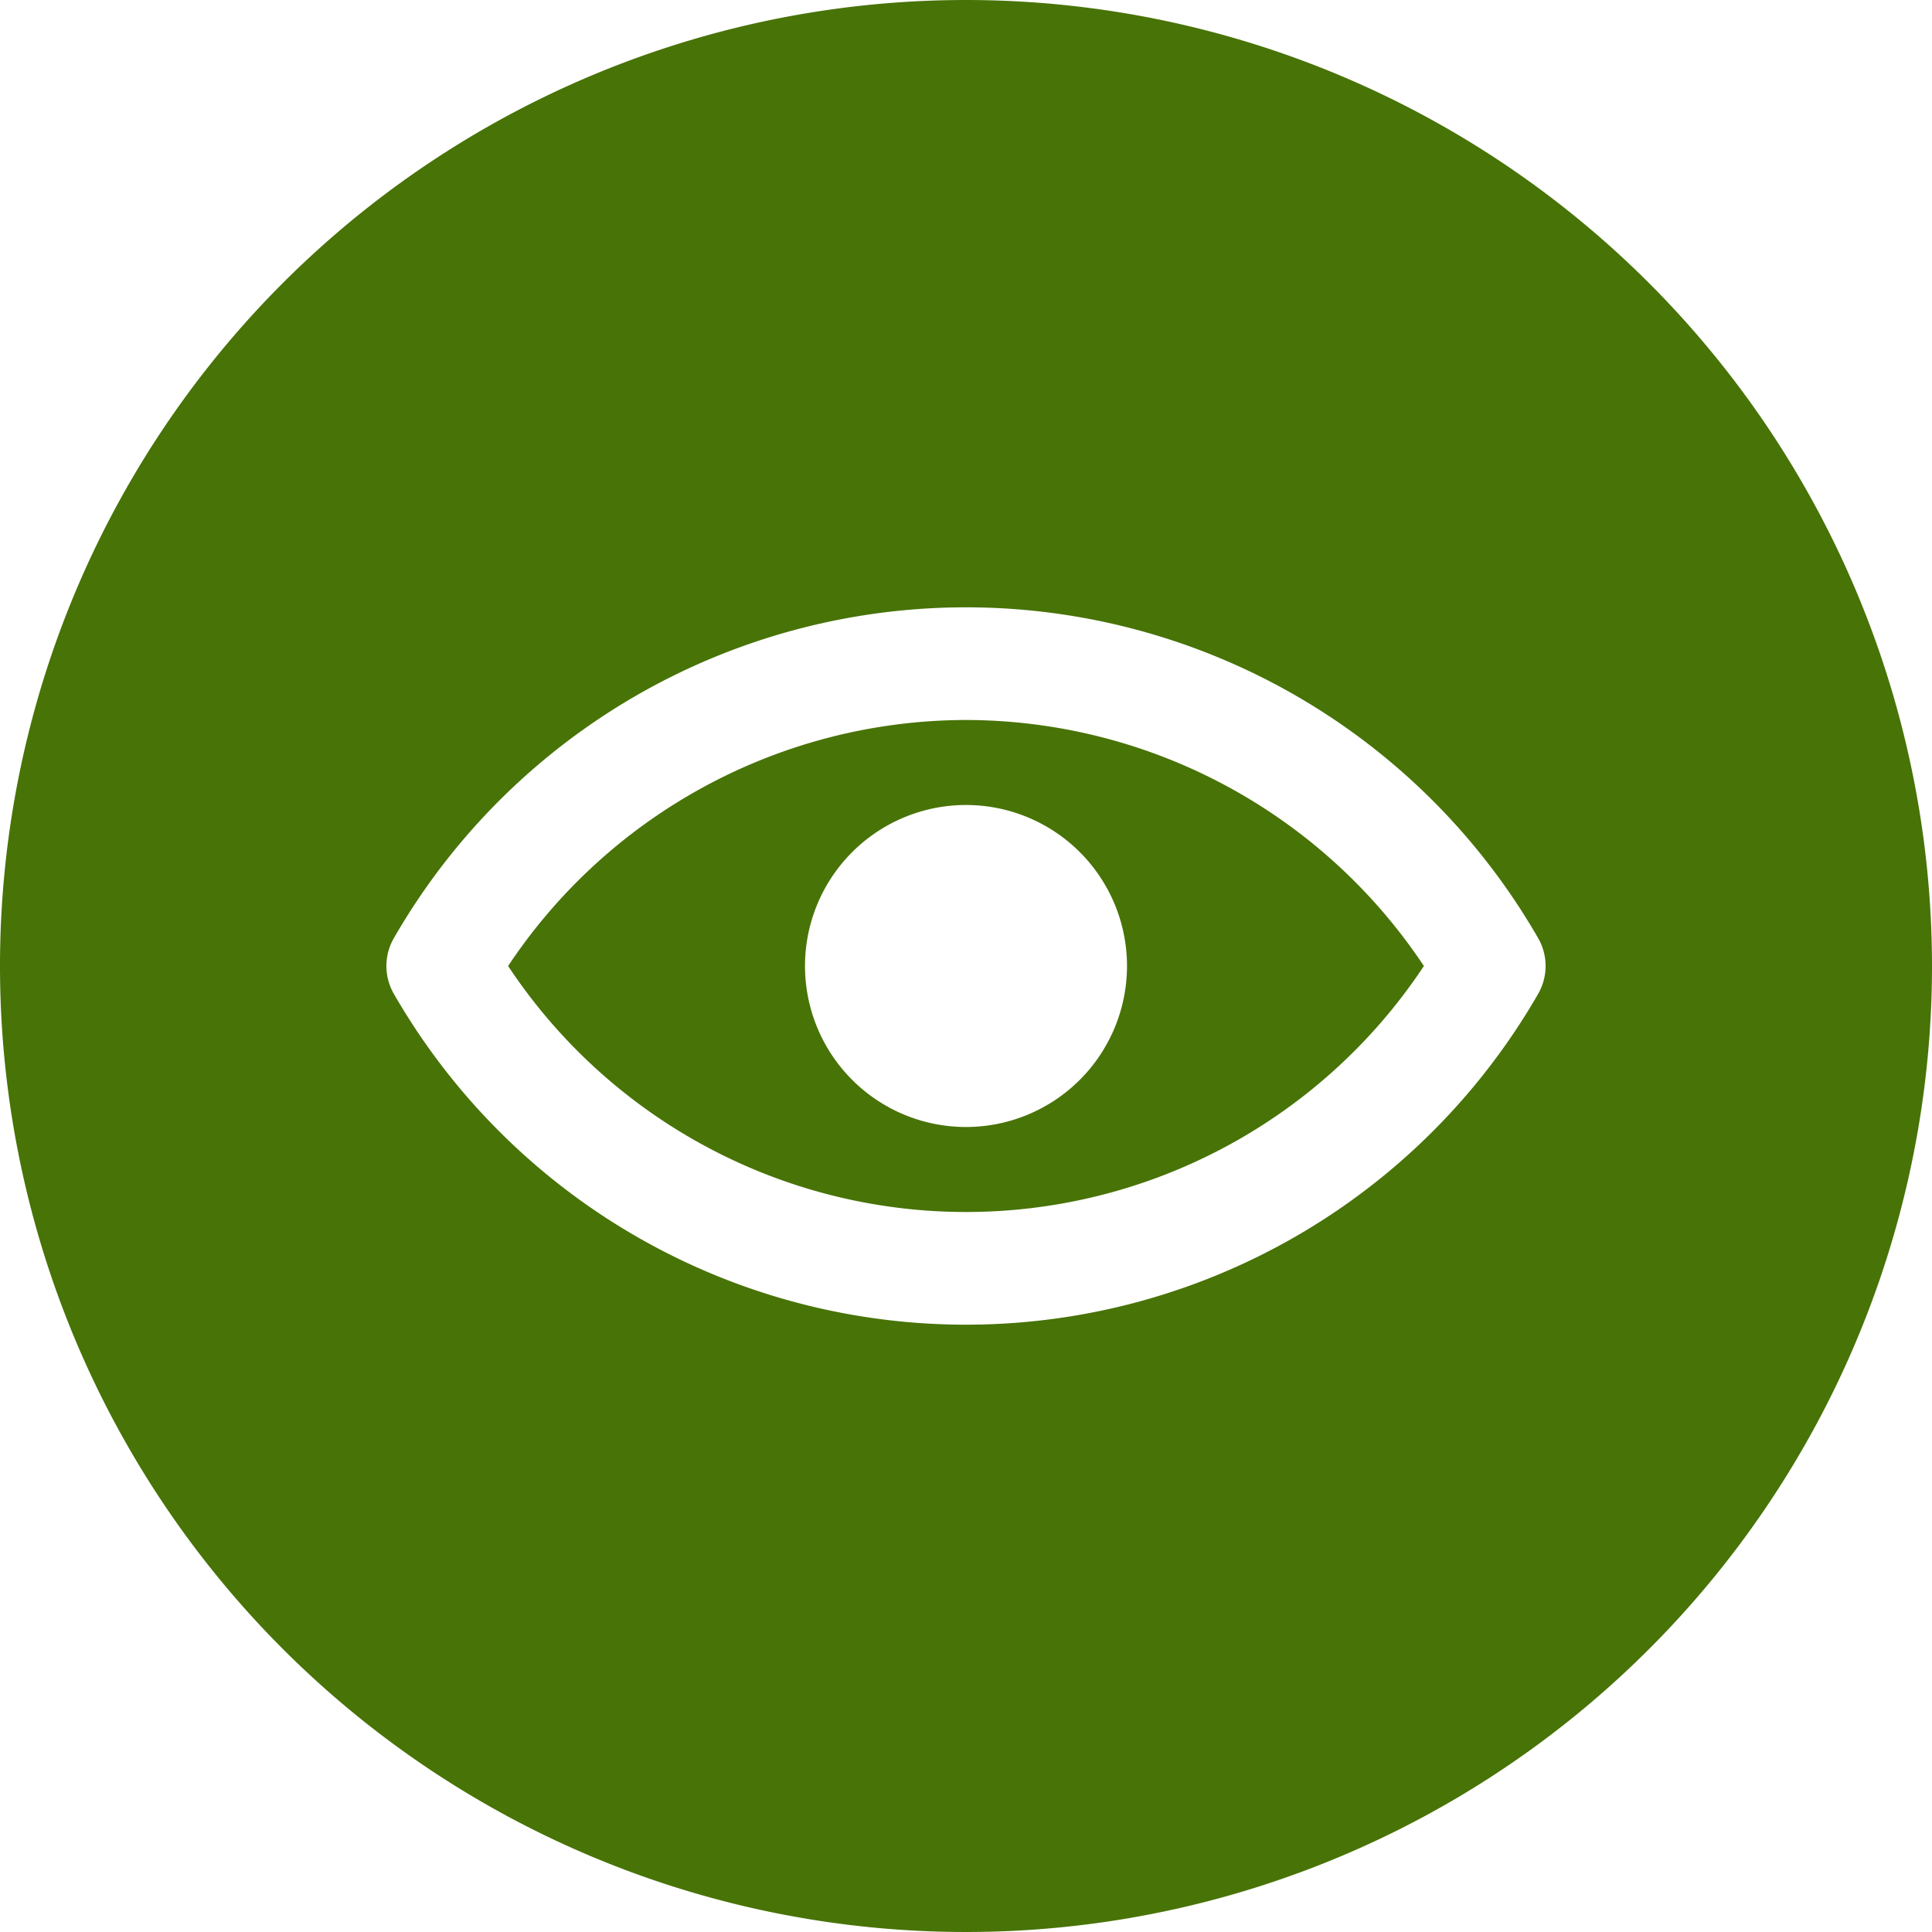 <?xml version="1.0" encoding="UTF-8" standalone="no"?><svg xmlns="http://www.w3.org/2000/svg" xmlns:xlink="http://www.w3.org/1999/xlink" data-name="Layer 2" fill="#487307" height="30" preserveAspectRatio="xMidYMid meet" version="1" viewBox="1.0 1.0 30.0 30.0" width="30" zoomAndPan="magnify"><g id="change1_1"><path d="M16,12.18A8.554,8.554,0,0,0,8.89,16a8.527,8.527,0,0,0,14.22,0A8.554,8.554,0,0,0,16,12.18Zm0,6.32A2.5,2.5,0,1,1,18.5,16,2.501,2.501,0,0,1,16,18.5Z" fill="inherit"/></g><g id="change1_2"><path d="M16,1A15,15,0,1,0,31,16,15.005,15.005,0,0,0,16,1Zm8.88,15.44a10.251,10.251,0,0,1-17.76,0,.867.867,0,0,1,0-.88,10.251,10.251,0,0,1,17.76,0A.867.867,0,0,1,24.88,16.44Z" fill="inherit"/></g></svg>